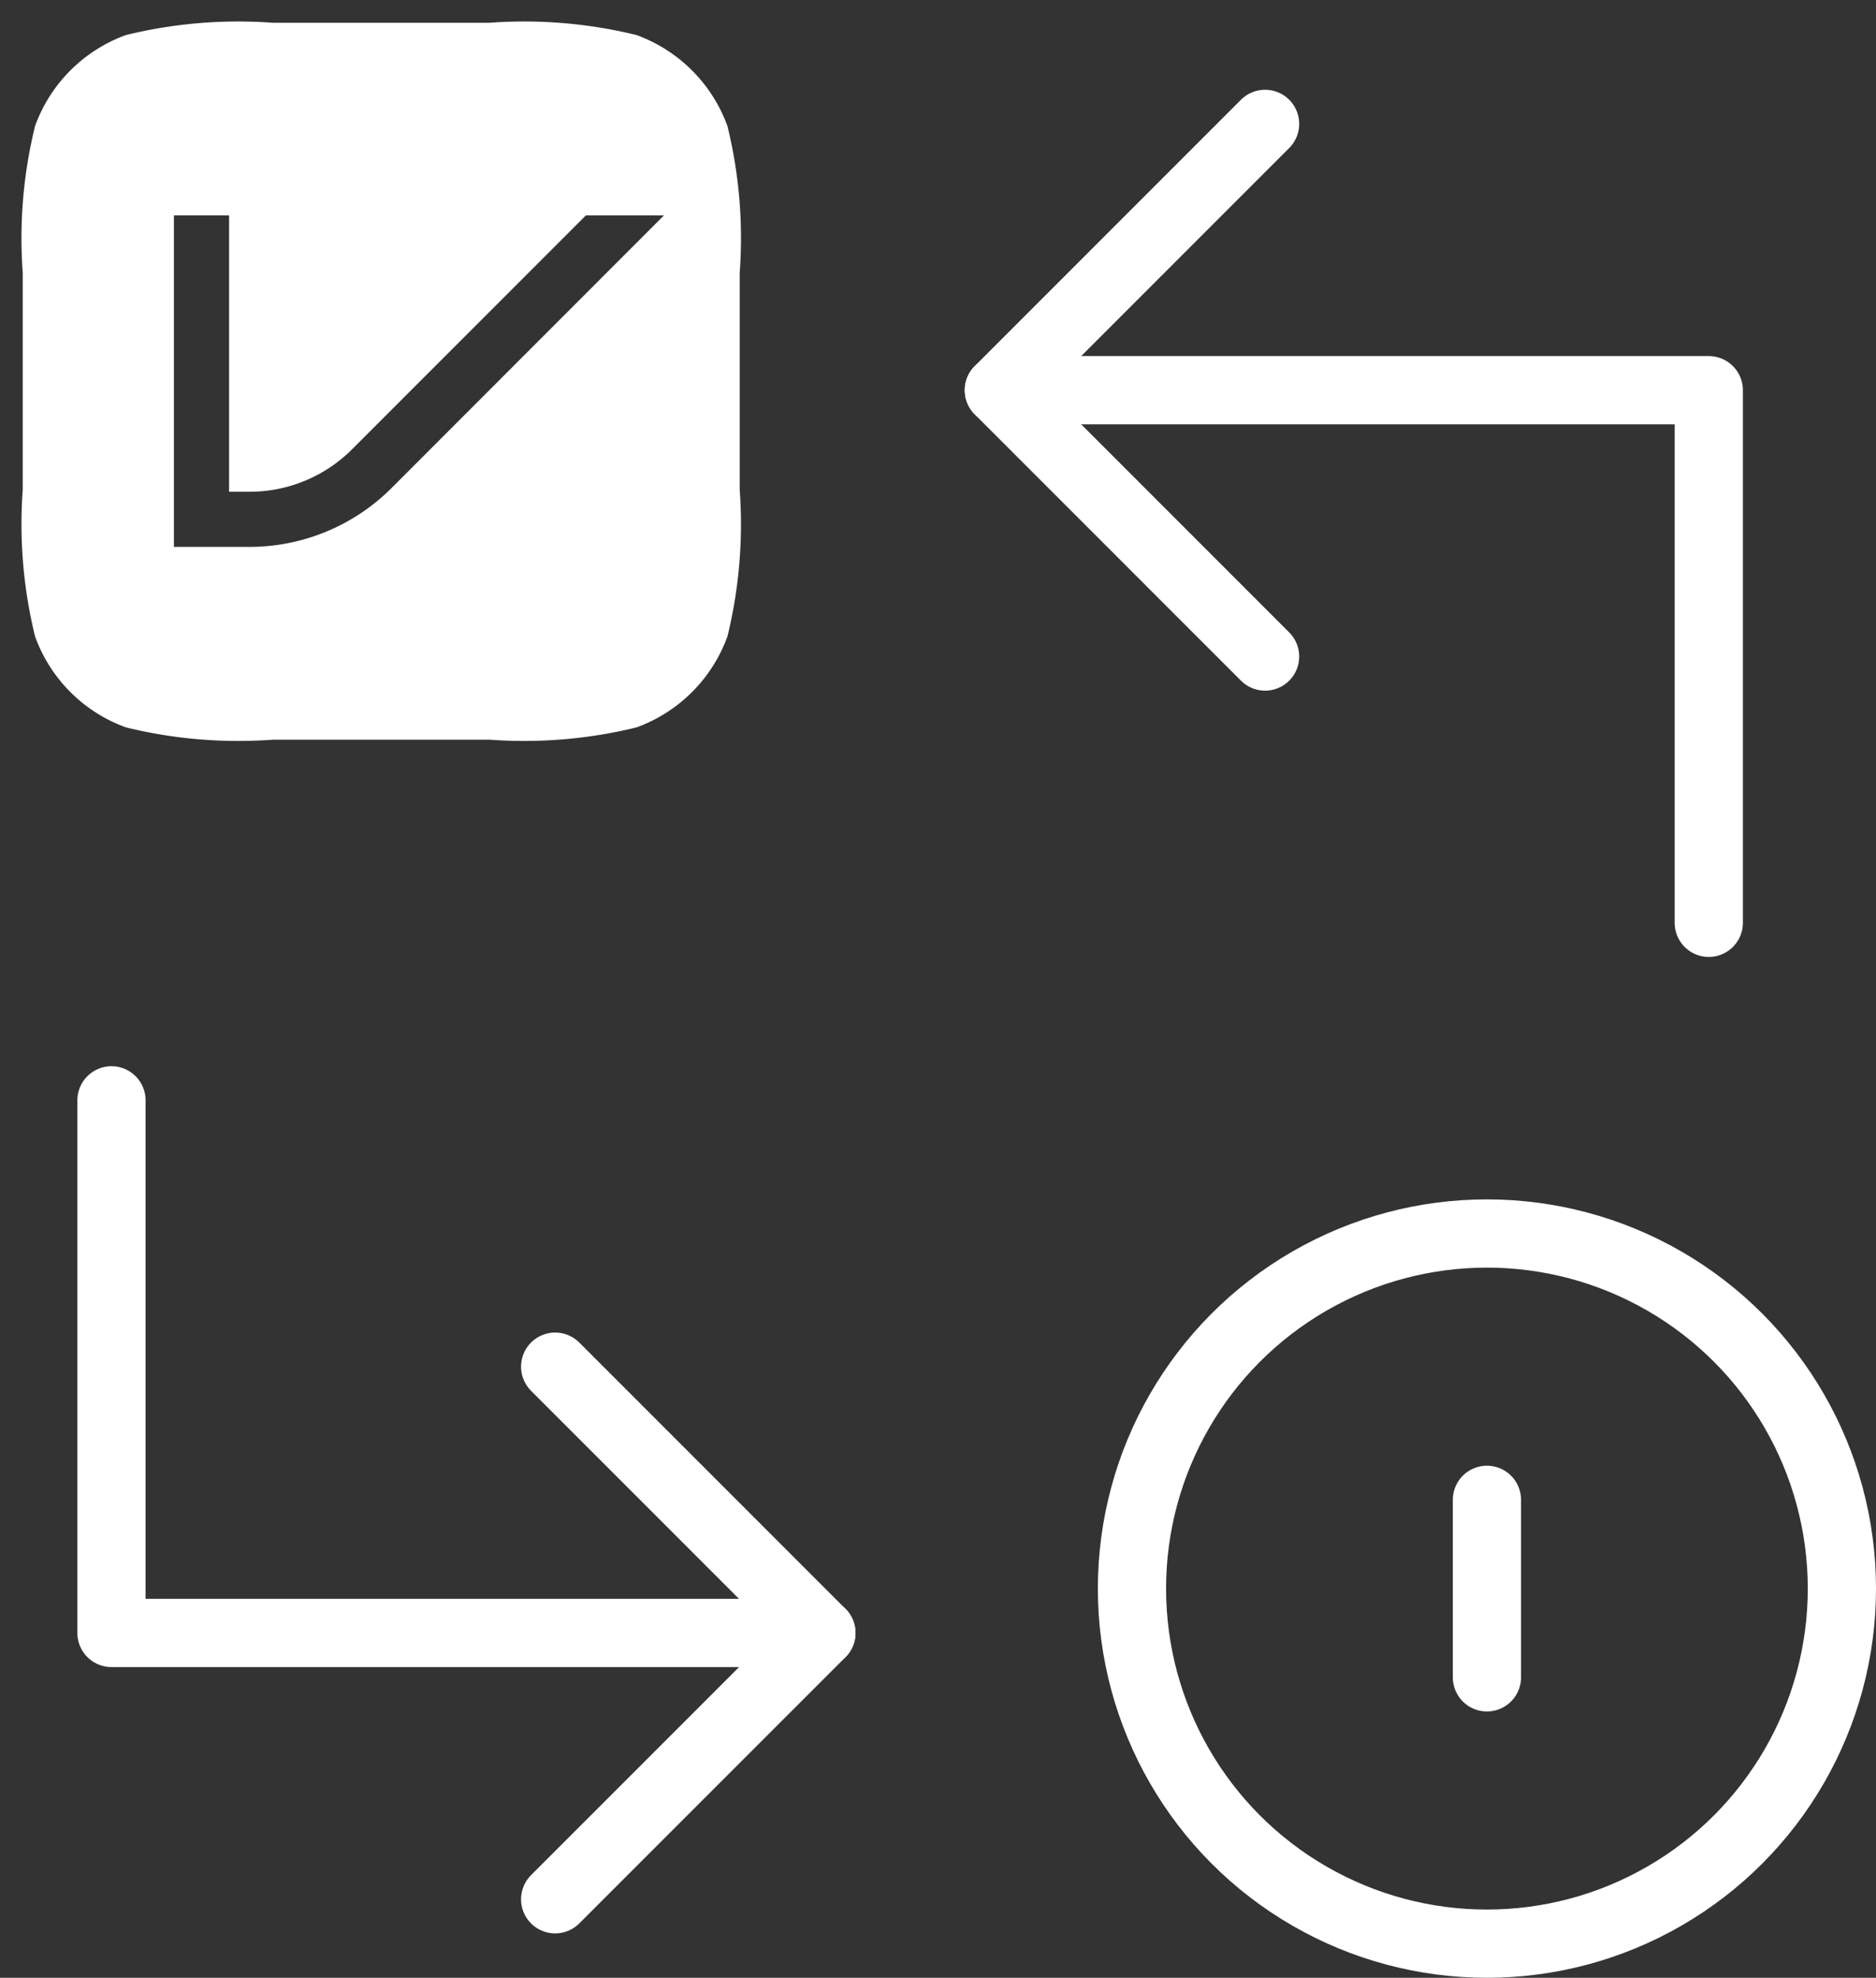 <svg xmlns="http://www.w3.org/2000/svg" width="41.25" height="43.473" viewBox="0 0 41.25 43.473">
  <rect x="0" y="0" width="41.25" height="43.473" fill="#333333" stroke="none"/>
  <g id="currency-exchange" transform="translate(-1.5 -0.361)">
    <circle id="Ellipse_589" data-name="Ellipse 589" cx="7.805" cy="7.805" r="7.805" transform="translate(26.39 27.474)" stroke-width="1.5" stroke="#fff" stroke-linecap="round" stroke-linejoin="round" stroke-miterlimit="10" fill="none"/>
    <path id="Path_11081" data-name="Path 11081" d="M13,5H28.61V16.707" transform="translate(10.463 3.938)" fill="none" stroke="#fff" stroke-linecap="round" stroke-linejoin="round" stroke-miterlimit="10" stroke-width="1.5"/>
    <path id="Path_11082" data-name="Path 11082" d="M18.61,24.707H3V13" transform="translate(0.951 11.547)" fill="none" stroke="#fff" stroke-linecap="round" stroke-linejoin="round" stroke-miterlimit="10" stroke-width="1.5"/>
    <path id="Path_11083" data-name="Path 11083" d="M18.854,2,13,7.854l5.854,5.854" transform="translate(10.463 1.084)" fill="none" stroke="#fff" stroke-linecap="round" stroke-linejoin="round" stroke-miterlimit="10" stroke-width="1.5"/>
    <path id="Path_11084" data-name="Path 11084" d="M8,16l5.854,5.854L8,27.707" transform="translate(5.707 14.401)" fill="none" stroke="#fff" stroke-linecap="round" stroke-linejoin="round" stroke-miterlimit="10" stroke-width="1.5"/>
    <line id="Line_114" data-name="Line 114" y2="3.902" transform="translate(34.195 33.328)" fill="none" stroke="#fff" stroke-linecap="round" stroke-width="1.5"/>
    <g id="Group_11582" data-name="Group 11582" transform="translate(2 0.86)">
      <path id="Subtraction_3" data-name="Subtraction 3" d="M10949.267,18238.76h-4.773a10.372,10.372,0,0,1-3.223-.27,3.328,3.328,0,0,1-2-2,10.34,10.34,0,0,1-.271-3.223v-4.773a10.307,10.307,0,0,1,.271-3.223,3.334,3.334,0,0,1,2-2,10.372,10.372,0,0,1,3.223-.27h4.773a10.4,10.4,0,0,1,3.228.27,3.348,3.348,0,0,1,2,2,10.343,10.343,0,0,1,.27,3.223v4.773a10.376,10.376,0,0,1-.27,3.223,3.339,3.339,0,0,1-2,2A10.4,10.4,0,0,1,10949.267,18238.76Zm-6.943-11.525h0v7.287h1.652a4.421,4.421,0,0,0,3.14-1.3l5.983-5.986h-1.717l-5.127,5.127a3.185,3.185,0,0,1-2.279.947h-.439v-6.074Z" transform="translate(-10939 -18223)" fill="#fff" stroke="rgba(0,0,0,0)" stroke-miterlimit="10" stroke-width="1"/>
    </g>
  </g>
</svg>
